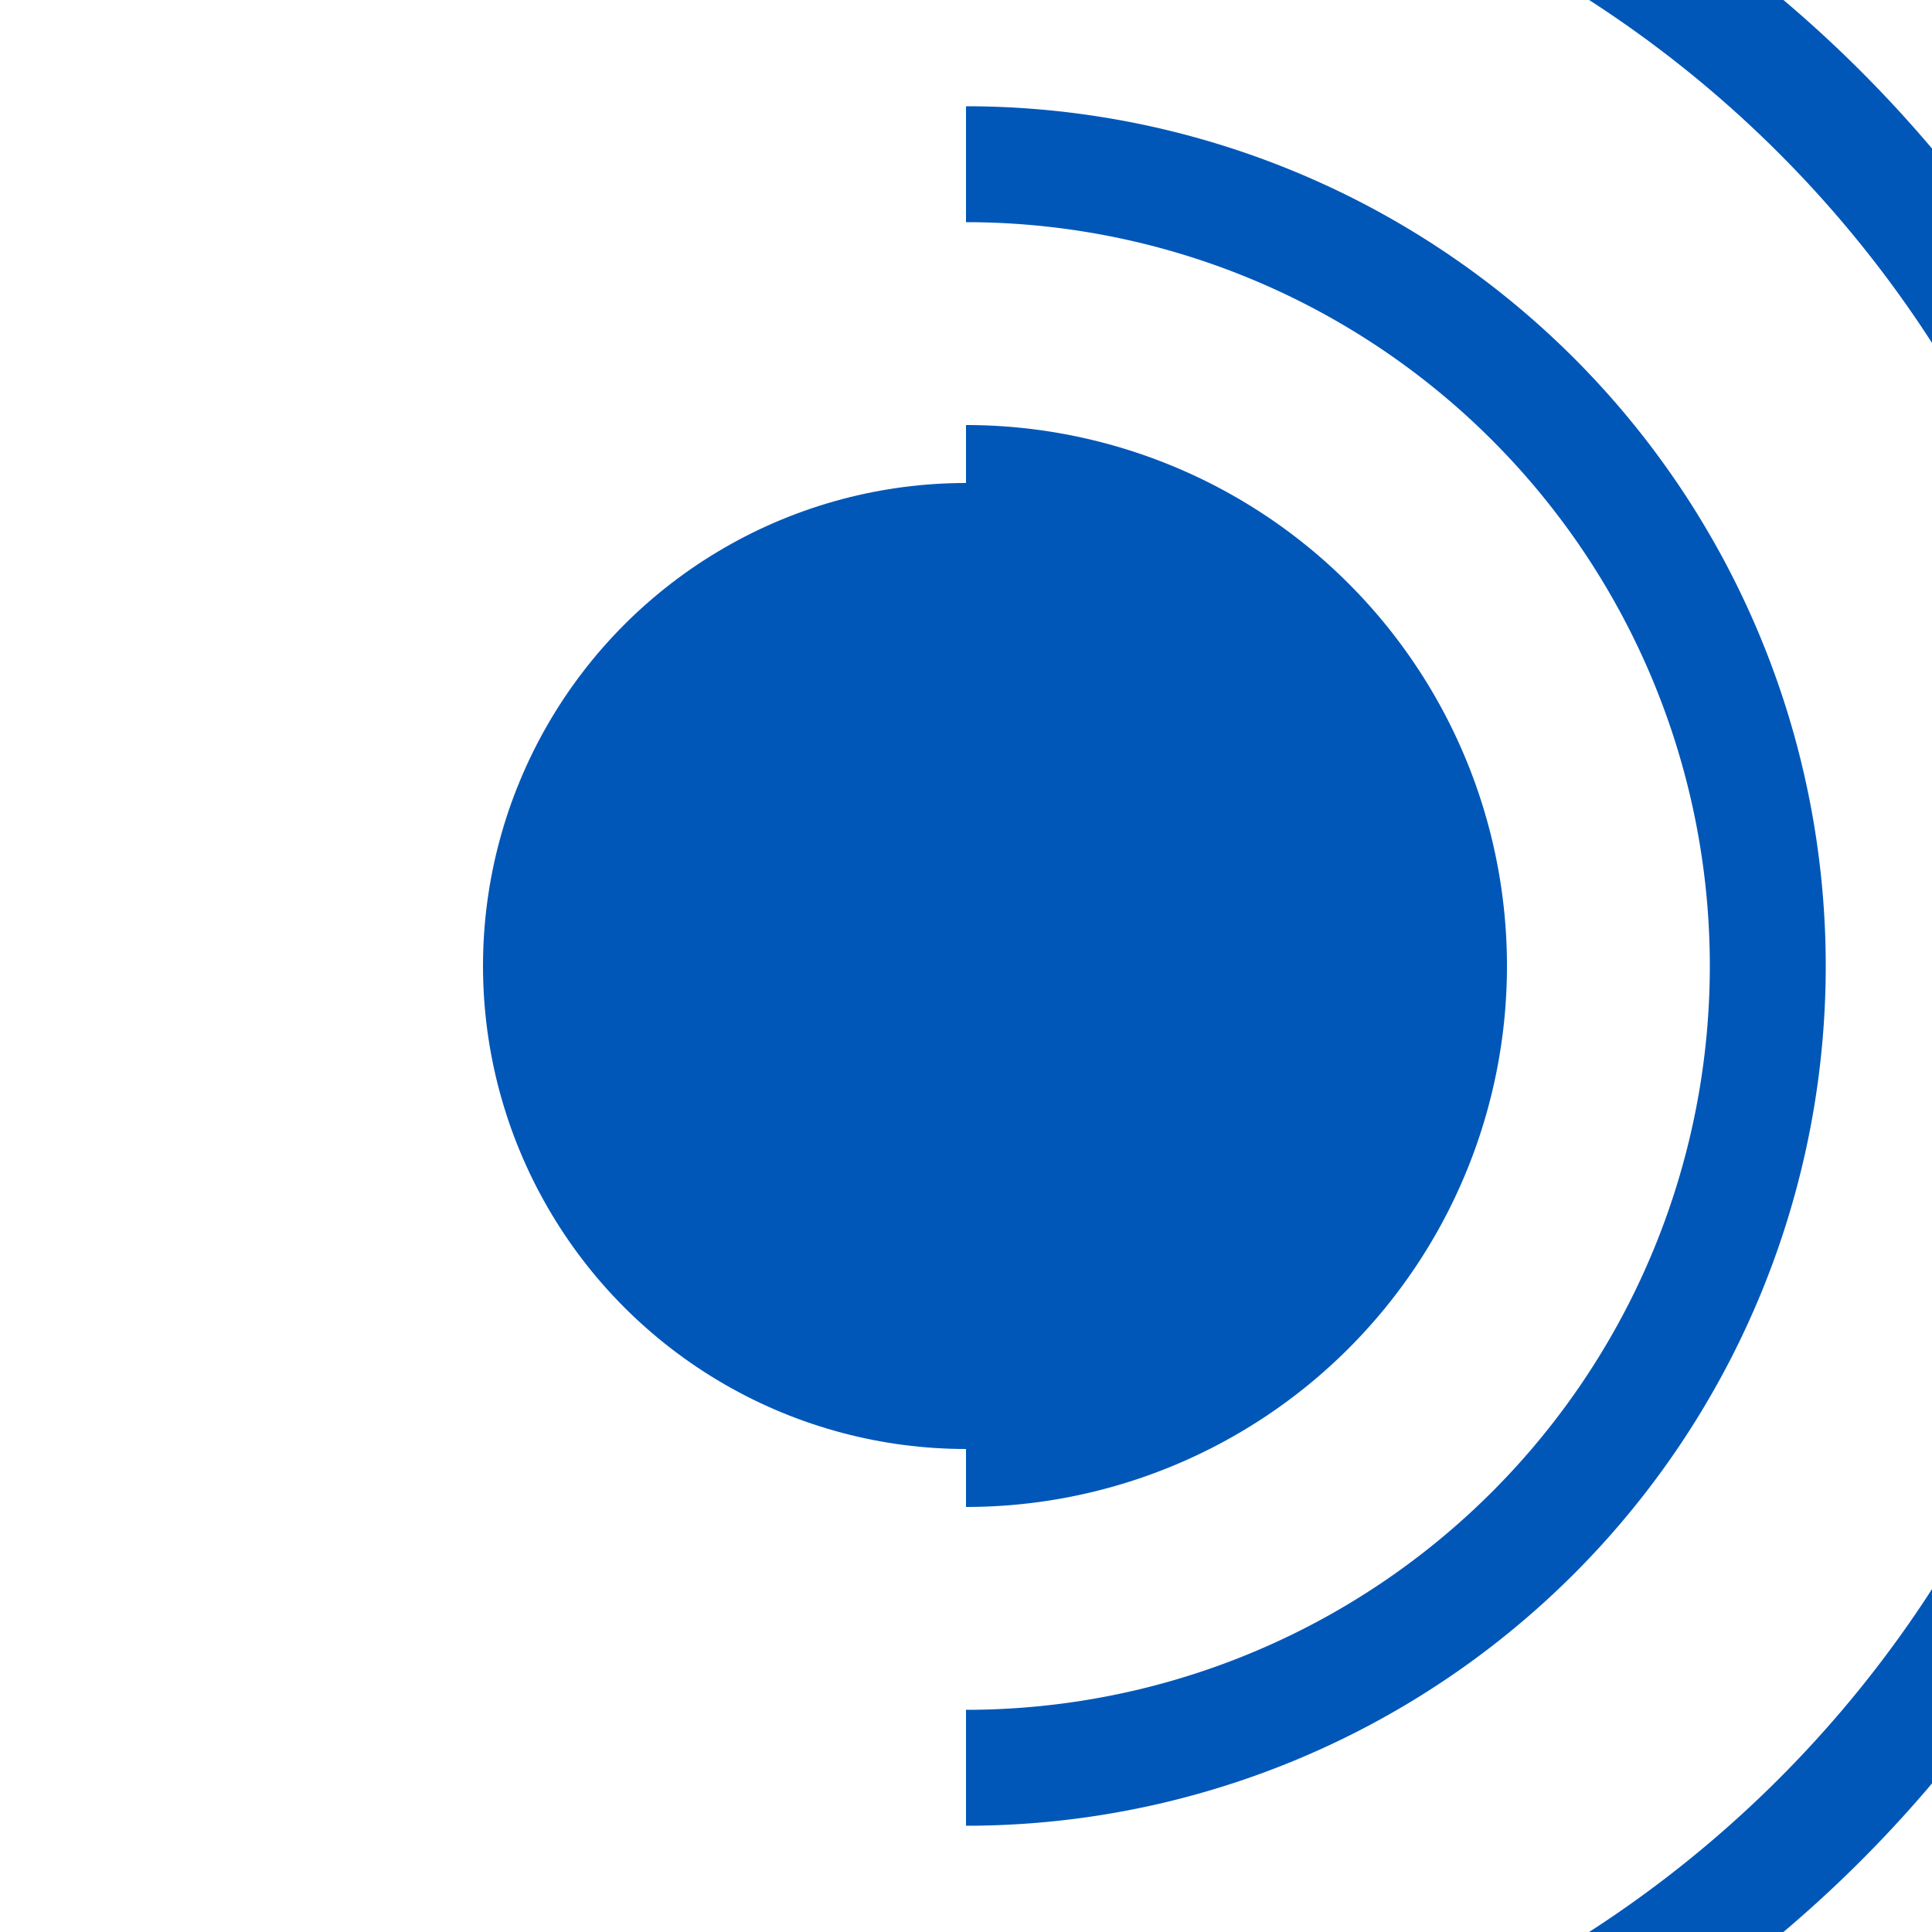 <svg fill="none" xmlns="http://www.w3.org/2000/svg" viewBox="0 0 200 200" height="1024" width="1024">
  
  <g transform="translate(100,100)">
    <circle fill="#0057B8" r="50" cy="0" cx="0"></circle>
    <path fill="none" stroke-width="12" stroke="#0057B8" d="M0 -125 A125 125 0 0 1 0 125"></path>
    <path fill="none" stroke-width="12" stroke="#0057B8" d="M0 -83 A83 83 0 0 1 0 83"></path>
    <path fill="none" stroke-width="12" stroke="#0057B8" d="M0 -50 A50 50 0 0 1 0 50"></path>
  </g>
</svg>